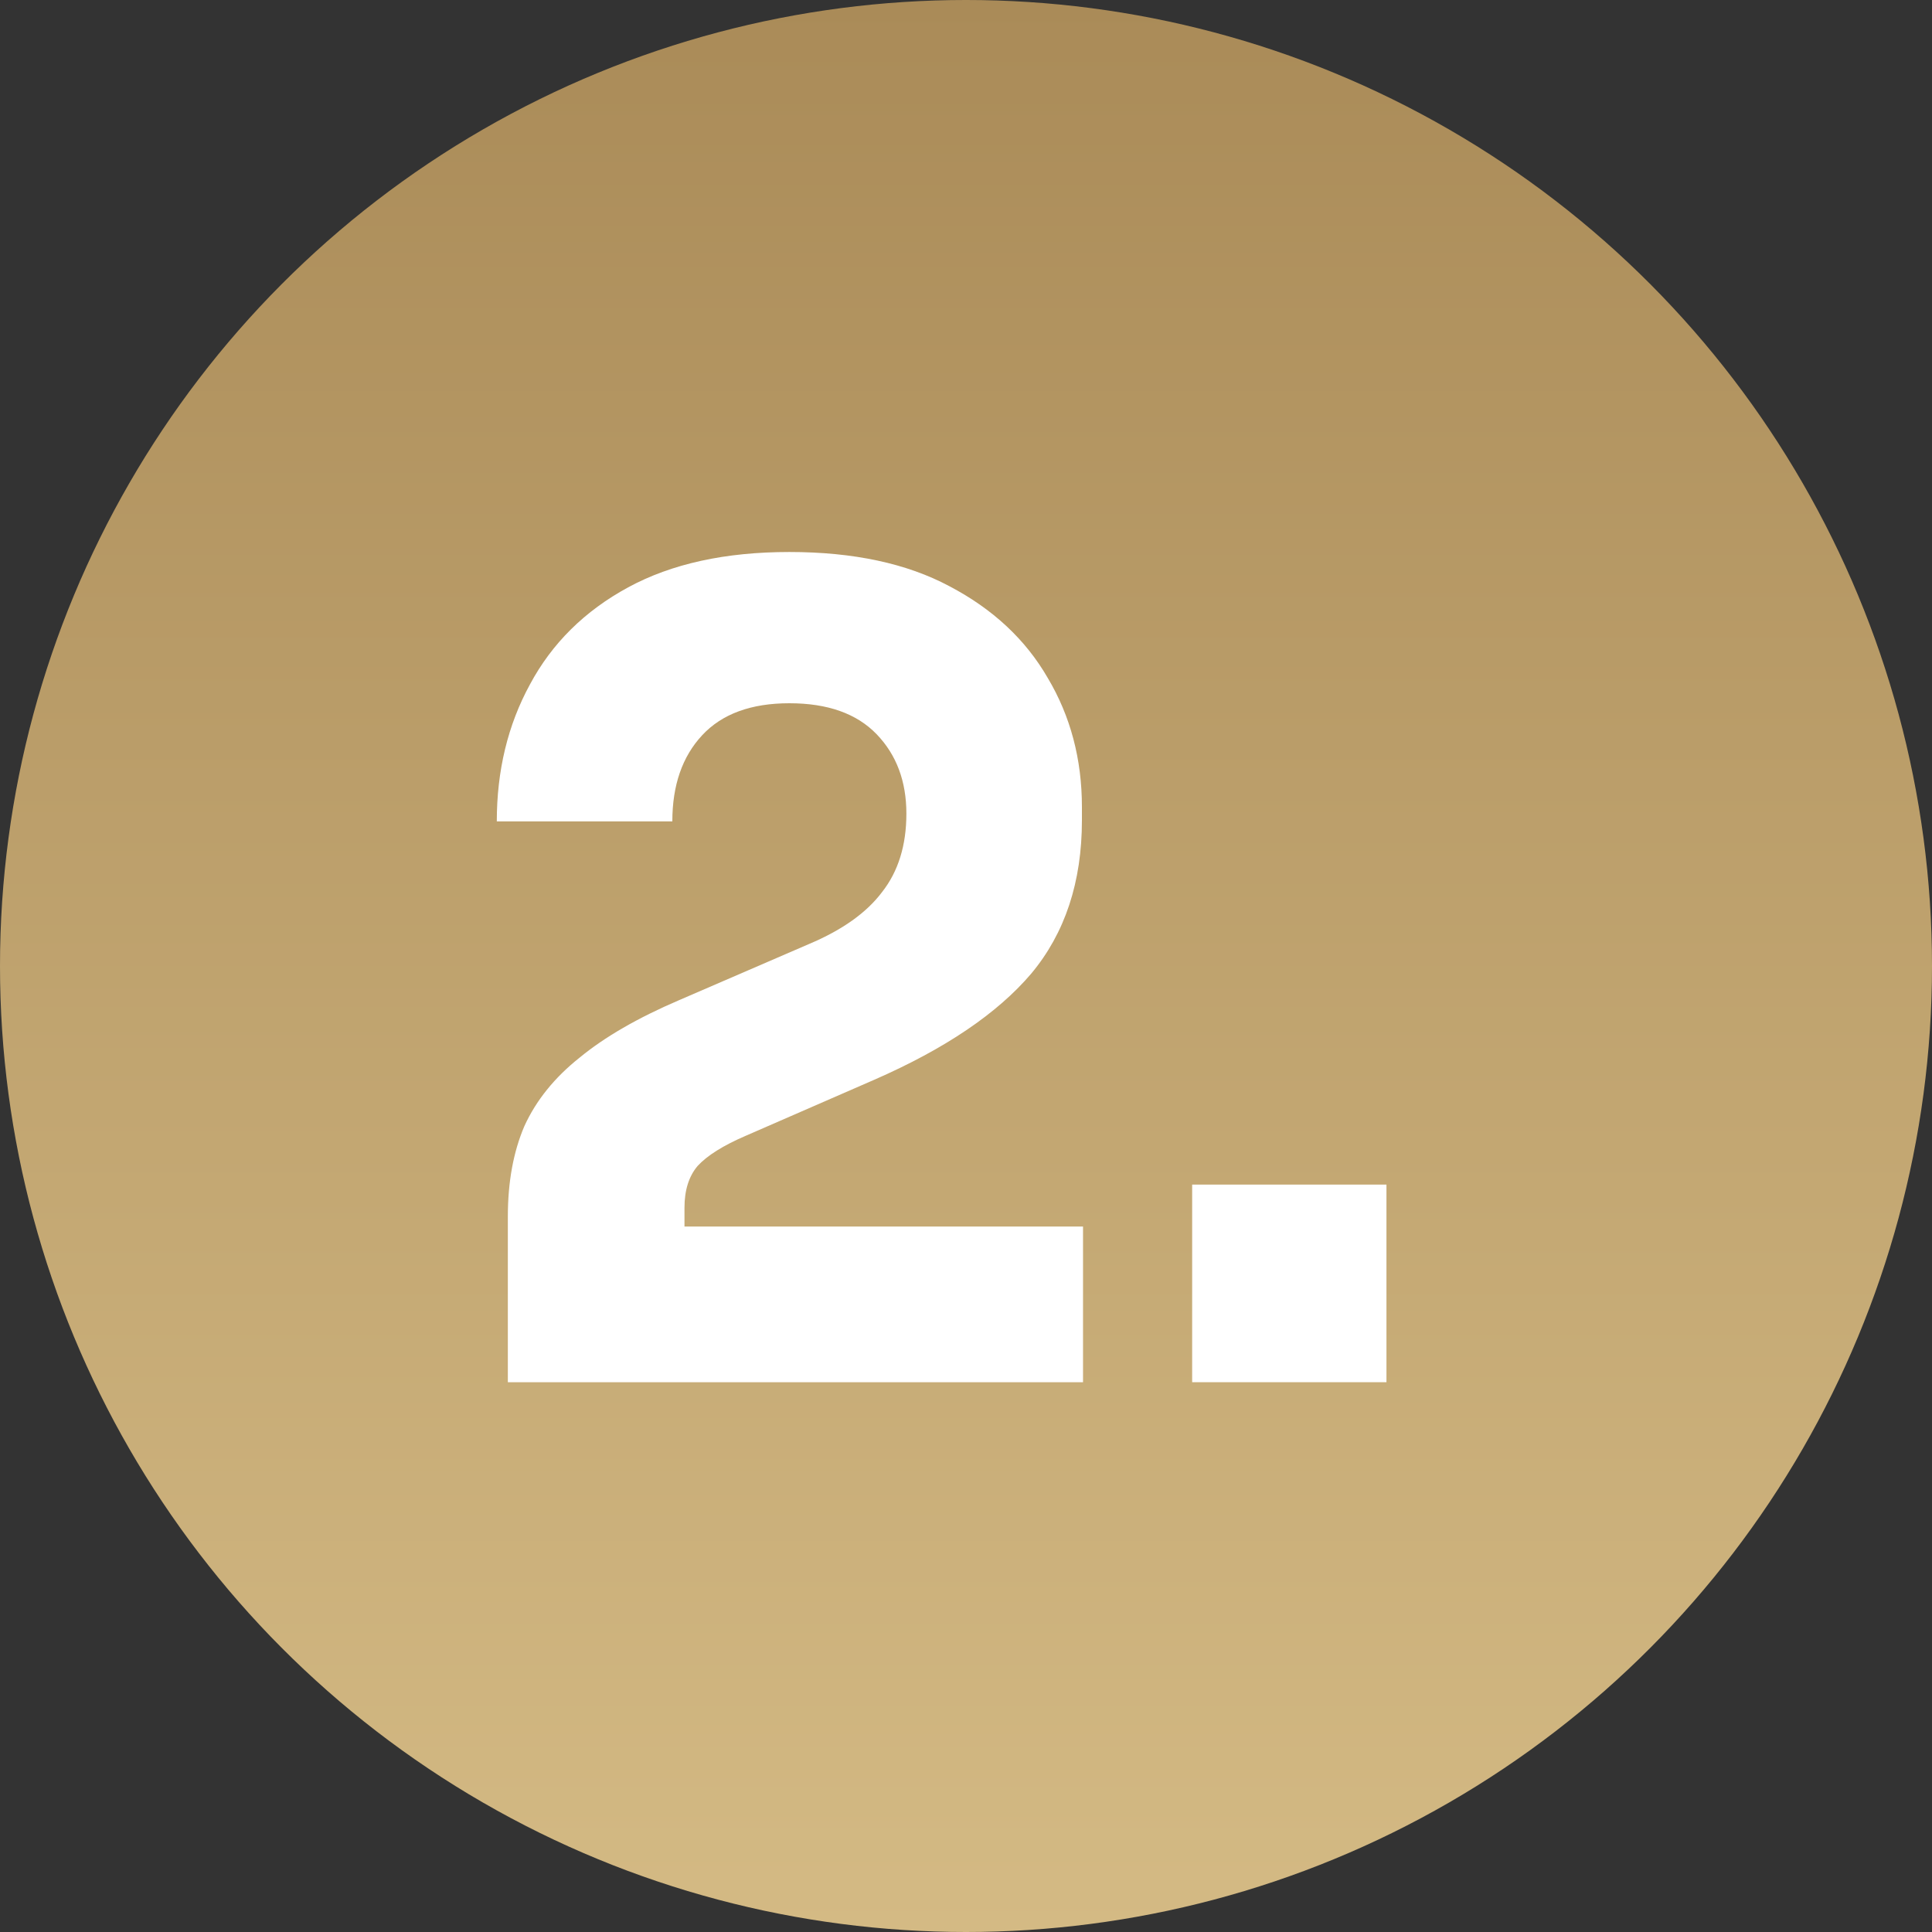 <?xml version="1.0" encoding="UTF-8"?> <svg xmlns="http://www.w3.org/2000/svg" width="35" height="35" viewBox="0 0 35 35" fill="none"><rect x="0" y="0" width="35" height="35" fill="#333333" stroke="none"/><circle cx="17.5" cy="17.5" r="17.5" fill="url(#paint0_linear_1707_7)"></circle><path d="M9.2 25.04V22.04C9.2 21.413 9.3 20.867 9.5 20.4C9.713 19.933 10.047 19.52 10.5 19.16C10.953 18.787 11.553 18.44 12.3 18.12L14.66 17.1C15.26 16.847 15.7 16.533 15.98 16.16C16.273 15.787 16.42 15.313 16.42 14.74C16.42 14.153 16.24 13.673 15.88 13.3C15.52 12.927 14.993 12.74 14.3 12.74C13.607 12.74 13.08 12.933 12.72 13.32C12.36 13.707 12.18 14.227 12.18 14.88H9C9 13.96 9.2 13.133 9.6 12.4C10 11.653 10.593 11.067 11.38 10.64C12.167 10.213 13.14 10 14.3 10C15.46 10 16.427 10.207 17.2 10.62C17.987 11.033 18.58 11.587 18.98 12.28C19.393 12.973 19.6 13.753 19.6 14.62V14.86C19.6 15.98 19.293 16.907 18.68 17.64C18.067 18.36 17.12 19 15.84 19.56L13.5 20.58C13.1 20.753 12.813 20.933 12.64 21.12C12.48 21.307 12.4 21.56 12.4 21.88V22.88L11.62 22.22H19.62V25.04H9.2Z" fill="white"></path><path d="M21.597 25.04V21.46H25.117V25.04H21.597Z" fill="white"></path><defs><linearGradient id="paint0_linear_1707_7" x1="17.5" y1="0" x2="17.5" y2="35" gradientUnits="userSpaceOnUse"><stop stop-color="#AA8B58"></stop><stop offset="1" stop-color="#D4BA84"></stop></linearGradient></defs></svg> 